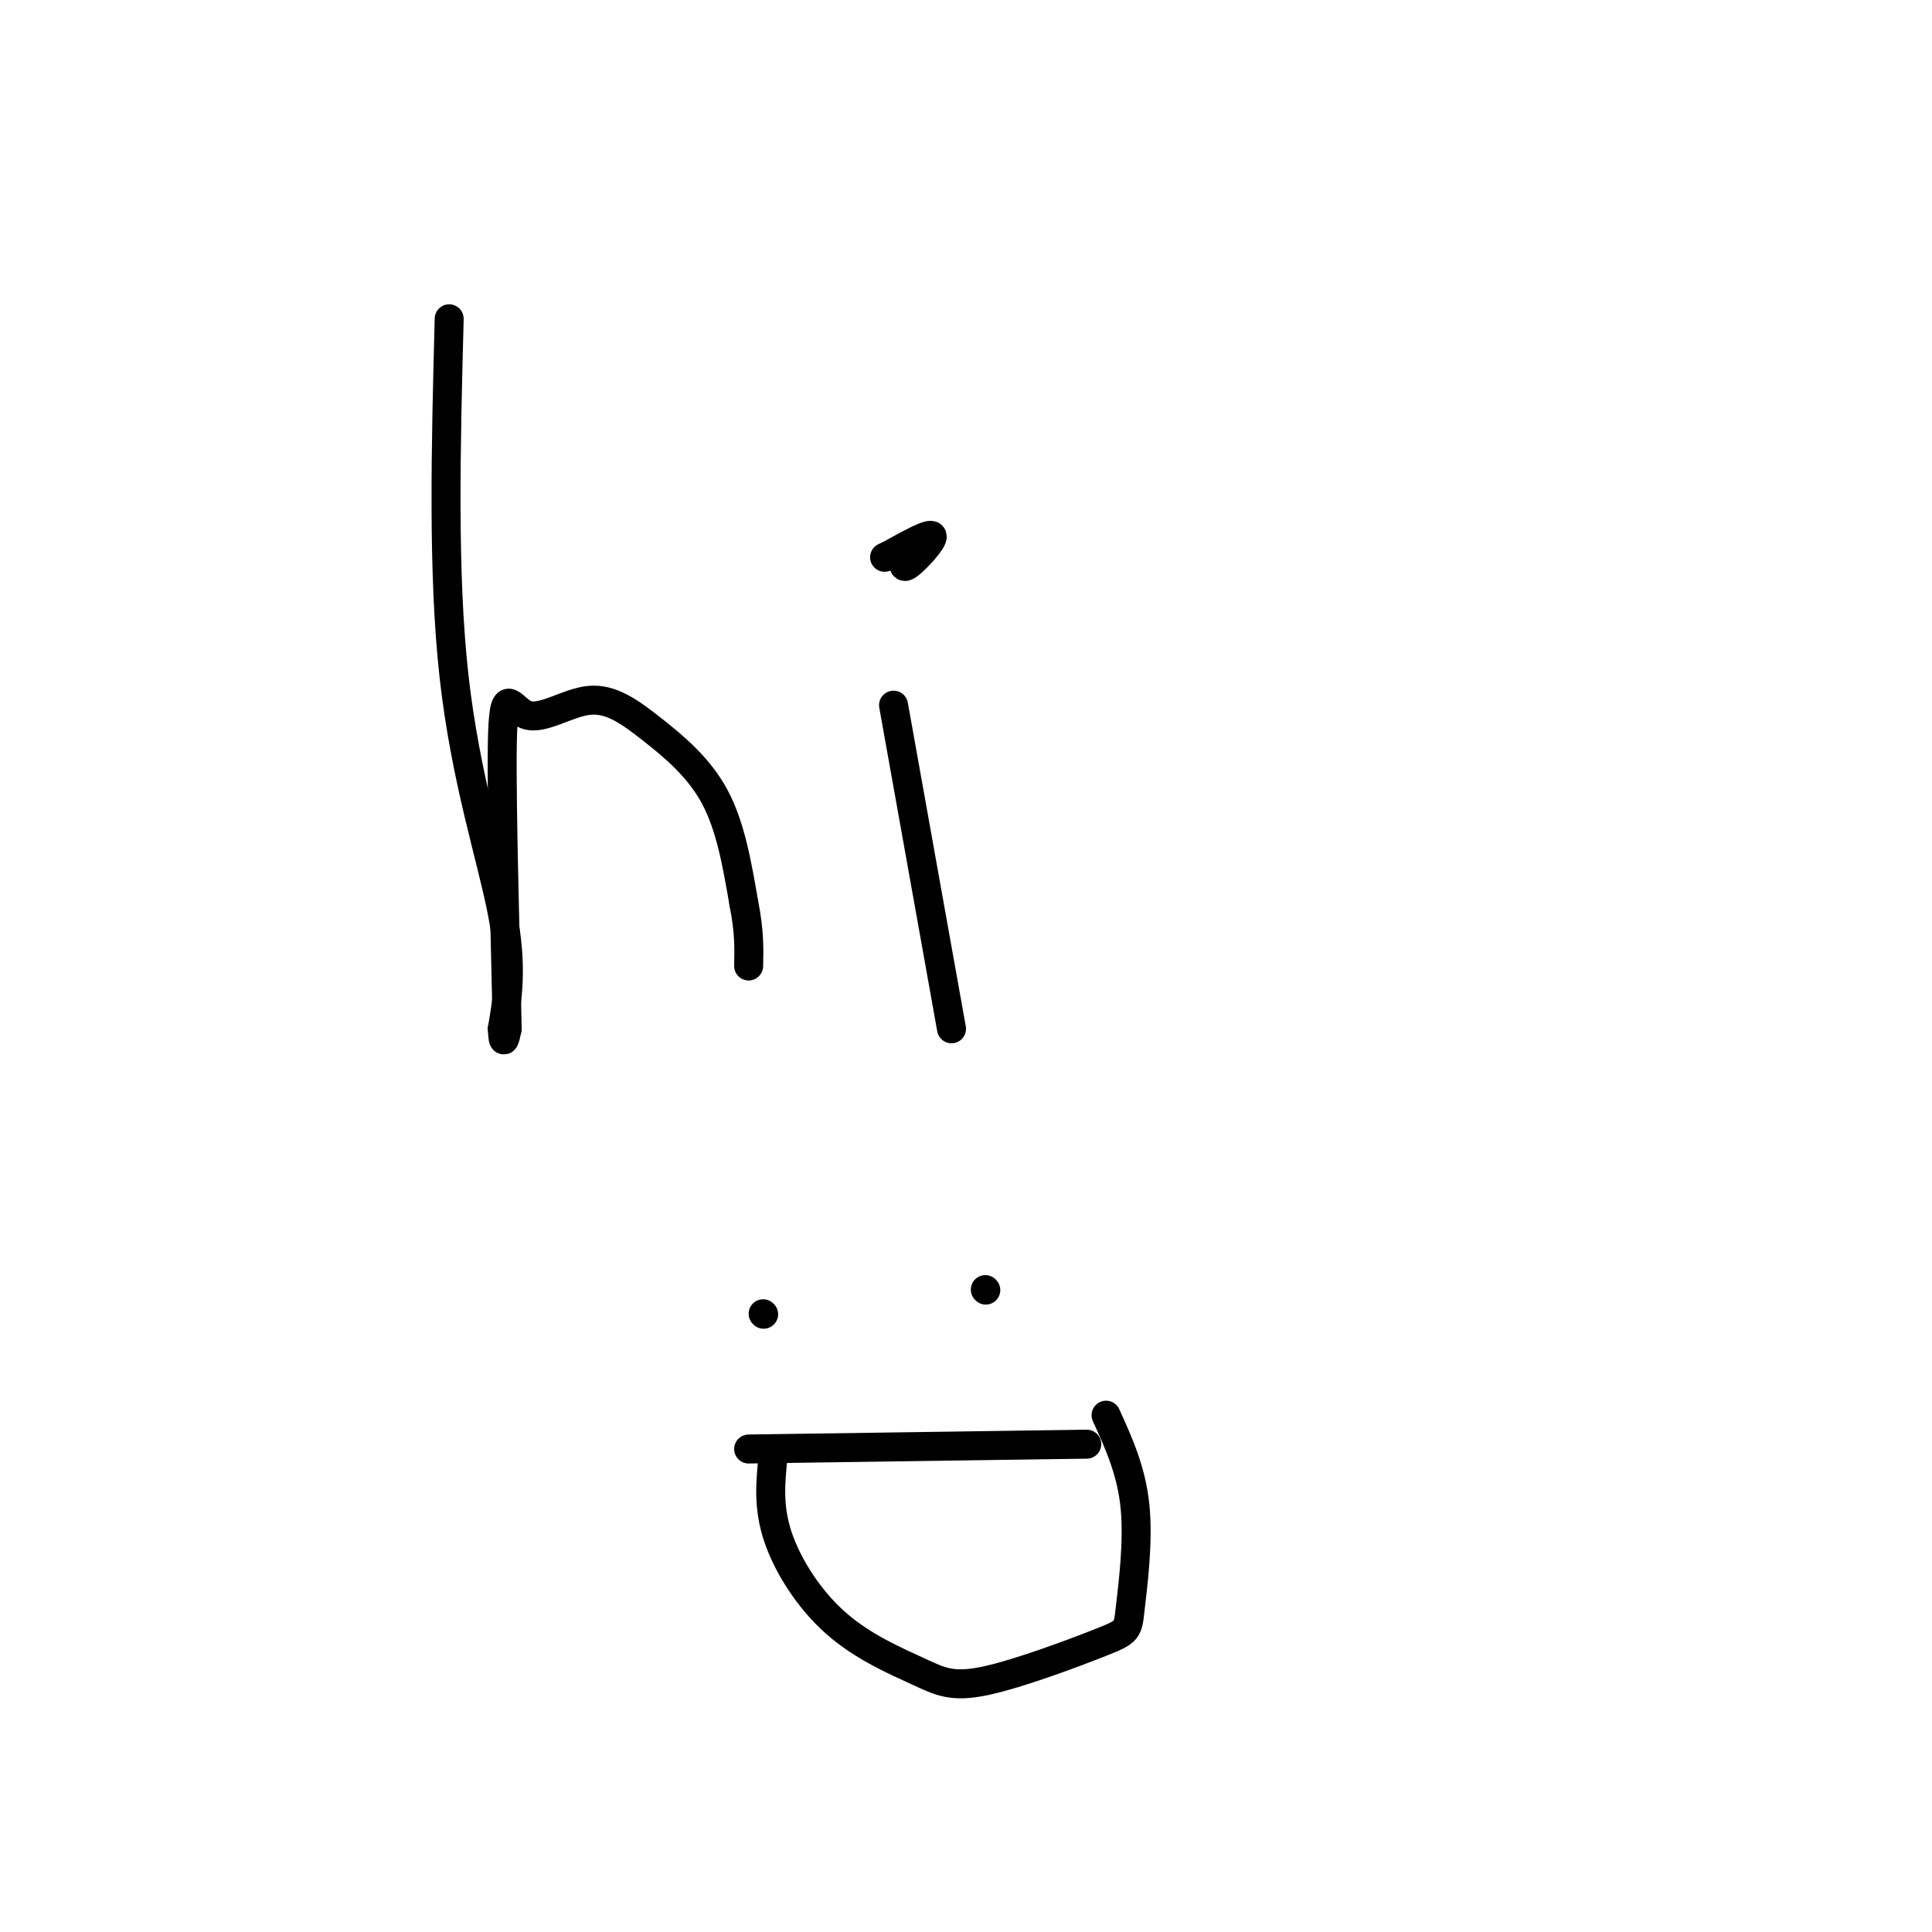 <svg viewBox='0 0 400 400' version='1.1' xmlns='http://www.w3.org/2000/svg' xmlns:xlink='http://www.w3.org/1999/xlink'><g fill='none' stroke='#000000' stroke-width='6' stroke-linecap='round' stroke-linejoin='round'><path d='M93,66c-0.689,26.333 -1.378,52.667 1,74c2.378,21.333 7.822,37.667 10,49c2.178,11.333 1.089,17.667 0,24'/><path d='M104,213c0.167,4.000 0.583,2.000 1,0'/><path d='M105,213c-0.207,-13.063 -1.224,-45.721 -1,-59c0.224,-13.279 1.690,-7.180 5,-6c3.310,1.180 8.465,-2.560 13,-3c4.535,-0.440 8.452,2.420 13,6c4.548,3.580 9.728,7.880 13,14c3.272,6.120 4.636,14.060 6,22'/><path d='M154,187c1.167,5.833 1.083,9.417 1,13'/><path d='M185,146c0.000,0.000 12.000,67.000 12,67'/><path d='M188,114c-0.756,2.022 -1.511,4.044 0,3c1.511,-1.044 5.289,-5.156 5,-6c-0.289,-0.844 -4.644,1.578 -9,4'/><path d='M184,115c-1.500,0.667 -0.750,0.333 0,0'/><path d='M158,272c0.000,0.000 0.100,0.100 0.1,0.1'/><path d='M204,267c0.000,0.000 0.100,0.100 0.1,0.1'/><path d='M155,300c0.000,0.000 70.000,-1.000 70,-1'/><path d='M160,302c-0.485,4.995 -0.970,9.990 1,16c1.970,6.010 6.396,13.034 12,18c5.604,4.966 12.385,7.873 17,10c4.615,2.127 7.063,3.473 14,2c6.938,-1.473 18.365,-5.766 24,-8c5.635,-2.234 5.479,-2.409 6,-7c0.521,-4.591 1.720,-13.597 1,-21c-0.720,-7.403 -3.360,-13.201 -6,-19'/></g>
</svg>